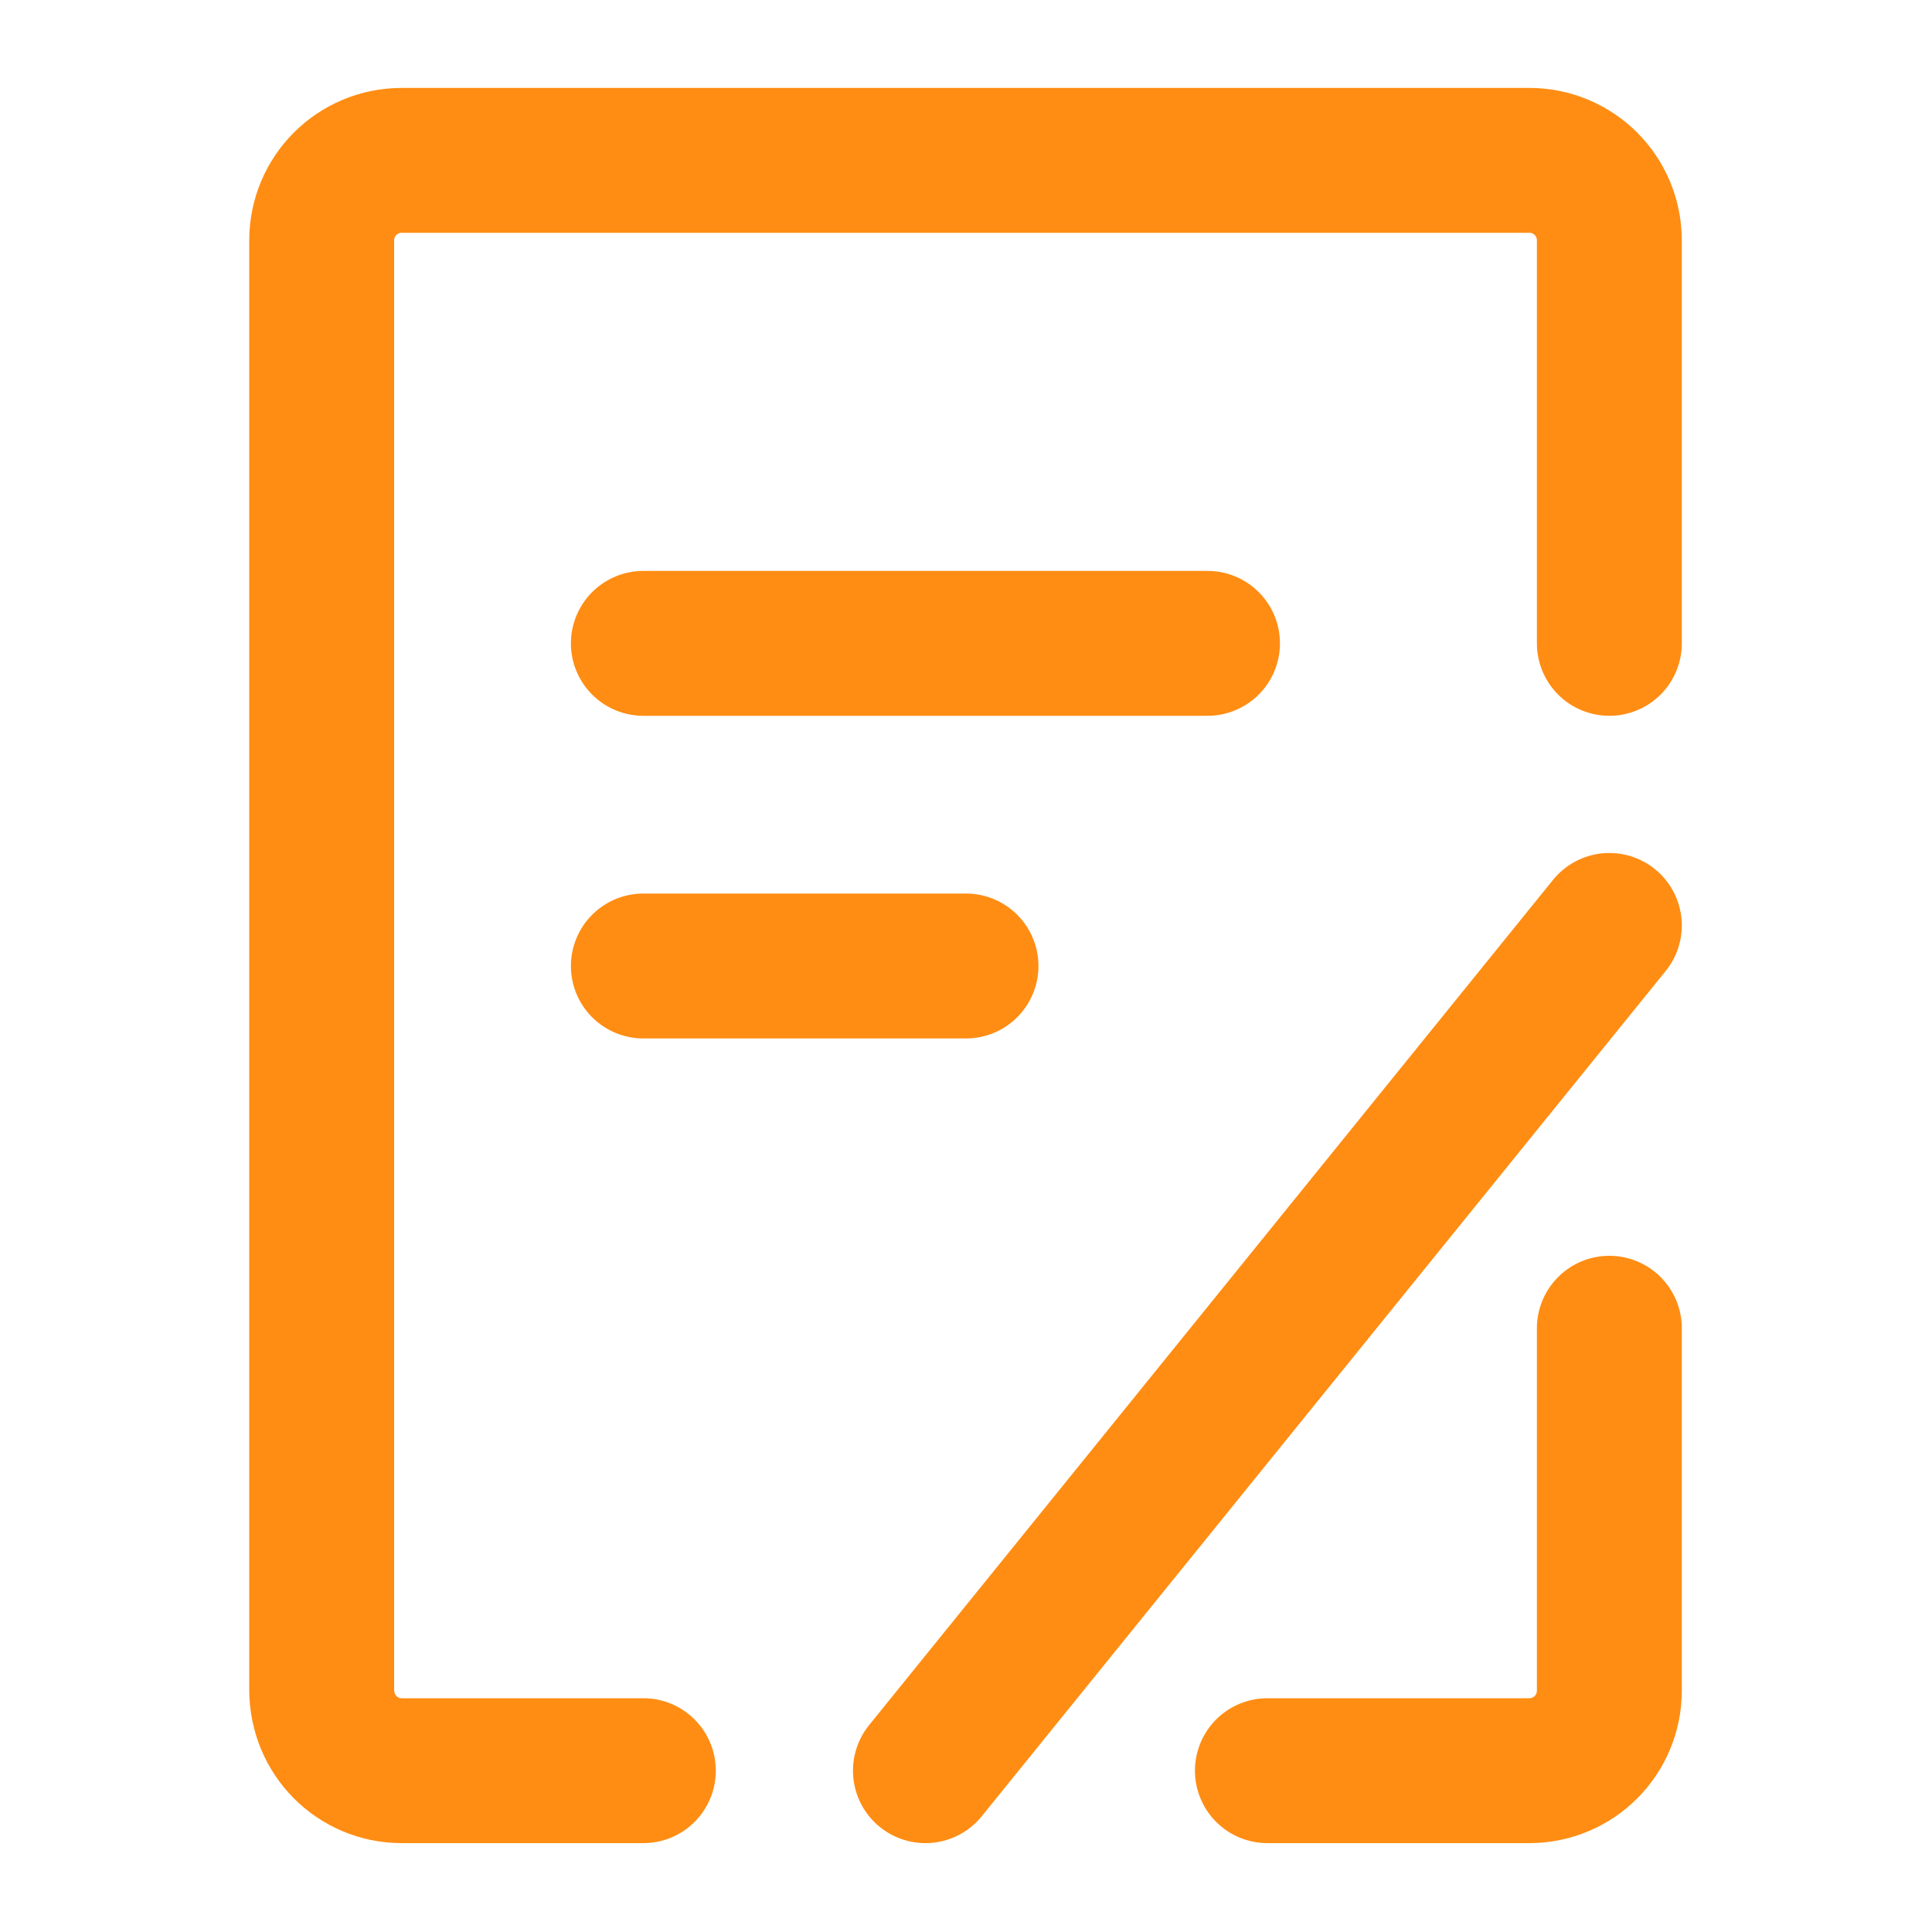 <svg width="20" height="20" viewBox="0 0 20 20" fill="none" xmlns="http://www.w3.org/2000/svg" xmlns:xlink="http://www.w3.org/1999/xlink">
	<desc>
			Created with Pixso.
	</desc>
	<defs>
		<clipPath id="clip194_4854">
			<rect id="编辑" width="20" height="20" fill="white" fill-opacity="0"/>
		</clipPath>
	</defs>
	<g clip-path="url(#clip194_4854)">
		<path id="path" d="M15.93 13.77L15.91 13.75C15.91 13.33 16.24 13 16.66 13C17.08 13 17.41 13.33 17.41 13.75L17.39 13.77L15.93 13.77ZM13.14 19.06L13.12 19.08C12.7 19.08 12.37 18.75 12.37 18.33C12.37 17.91 12.7 17.58 13.12 17.58L13.14 17.6L13.14 19.06Z" fill="#000000" fill-opacity="0" fill-rule="nonzero"/>
		<path id="path" d="M16.66 13.75L16.66 17.5C16.66 17.96 16.29 18.33 15.83 18.33L13.12 18.33" stroke="#FF8D13" stroke-opacity="1" stroke-width="1.5" stroke-linejoin="round" stroke-linecap="round"/>
		<path id="path" d="M17.39 6.64L17.41 6.66C17.41 7.08 17.08 7.41 16.66 7.41C16.24 7.41 15.91 7.08 15.91 6.66L15.93 6.64L17.39 6.64ZM6.64 17.6L6.66 17.58C7.08 17.58 7.41 17.91 7.41 18.33C7.41 18.75 7.08 19.08 6.66 19.08L6.64 19.06L6.64 17.6Z" fill="#000000" fill-opacity="0" fill-rule="nonzero"/>
		<path id="path" d="M16.66 6.66L16.66 2.49C16.66 2.03 16.29 1.66 15.83 1.66L4.16 1.66C3.7 1.66 3.33 2.03 3.33 2.49L3.33 17.49C3.33 17.96 3.7 18.33 4.16 18.33L6.66 18.33" stroke="#FF8D13" stroke-opacity="1" stroke-width="1.5" stroke-linejoin="round" stroke-linecap="round"/>
		<path id="path" d="M6.68 7.39L6.66 7.41C6.24 7.41 5.91 7.08 5.91 6.66C5.91 6.24 6.24 5.91 6.66 5.91L6.68 5.93L6.68 7.39ZM12.48 5.93L12.5 5.91C12.91 5.91 13.25 6.24 13.25 6.66C13.25 7.08 12.91 7.41 12.5 7.41L12.48 7.39L12.48 5.93Z" fill="#000000" fill-opacity="0" fill-rule="nonzero"/>
		<path id="path" d="M6.66 6.66L12.5 6.66" stroke="#FF8D13" stroke-opacity="1" stroke-width="1.5" stroke-linecap="round"/>
		<path id="path" d="M10.16 18.77L10.16 18.8C9.9 19.13 9.43 19.18 9.11 18.91C8.78 18.65 8.73 18.18 9 17.86L9.02 17.85L10.16 18.77ZM16.08 9.13L16.08 9.11C16.34 8.78 16.81 8.73 17.13 9C17.46 9.26 17.51 9.72 17.25 10.05L17.22 10.05L16.08 9.13Z" fill="#000000" fill-opacity="0" fill-rule="nonzero"/>
		<path id="path" d="M9.58 18.33L16.66 9.58" stroke="#FF8D13" stroke-opacity="1" stroke-width="1.5" stroke-linecap="round"/>
		<path id="path" d="M6.68 10.73L6.66 10.75C6.24 10.75 5.91 10.42 5.91 10C5.91 9.58 6.24 9.25 6.66 9.25L6.68 9.27L6.68 10.73ZM9.97 9.27L10 9.25C10.41 9.25 10.75 9.58 10.75 10C10.75 10.42 10.41 10.75 10 10.75L9.97 10.73L9.97 9.27Z" fill="#000000" fill-opacity="0" fill-rule="nonzero"/>
		<path id="path" d="M6.66 10L10 10" stroke="#FF8D13" stroke-opacity="1" stroke-width="1.5" stroke-linecap="round"/>
	</g>
</svg>

